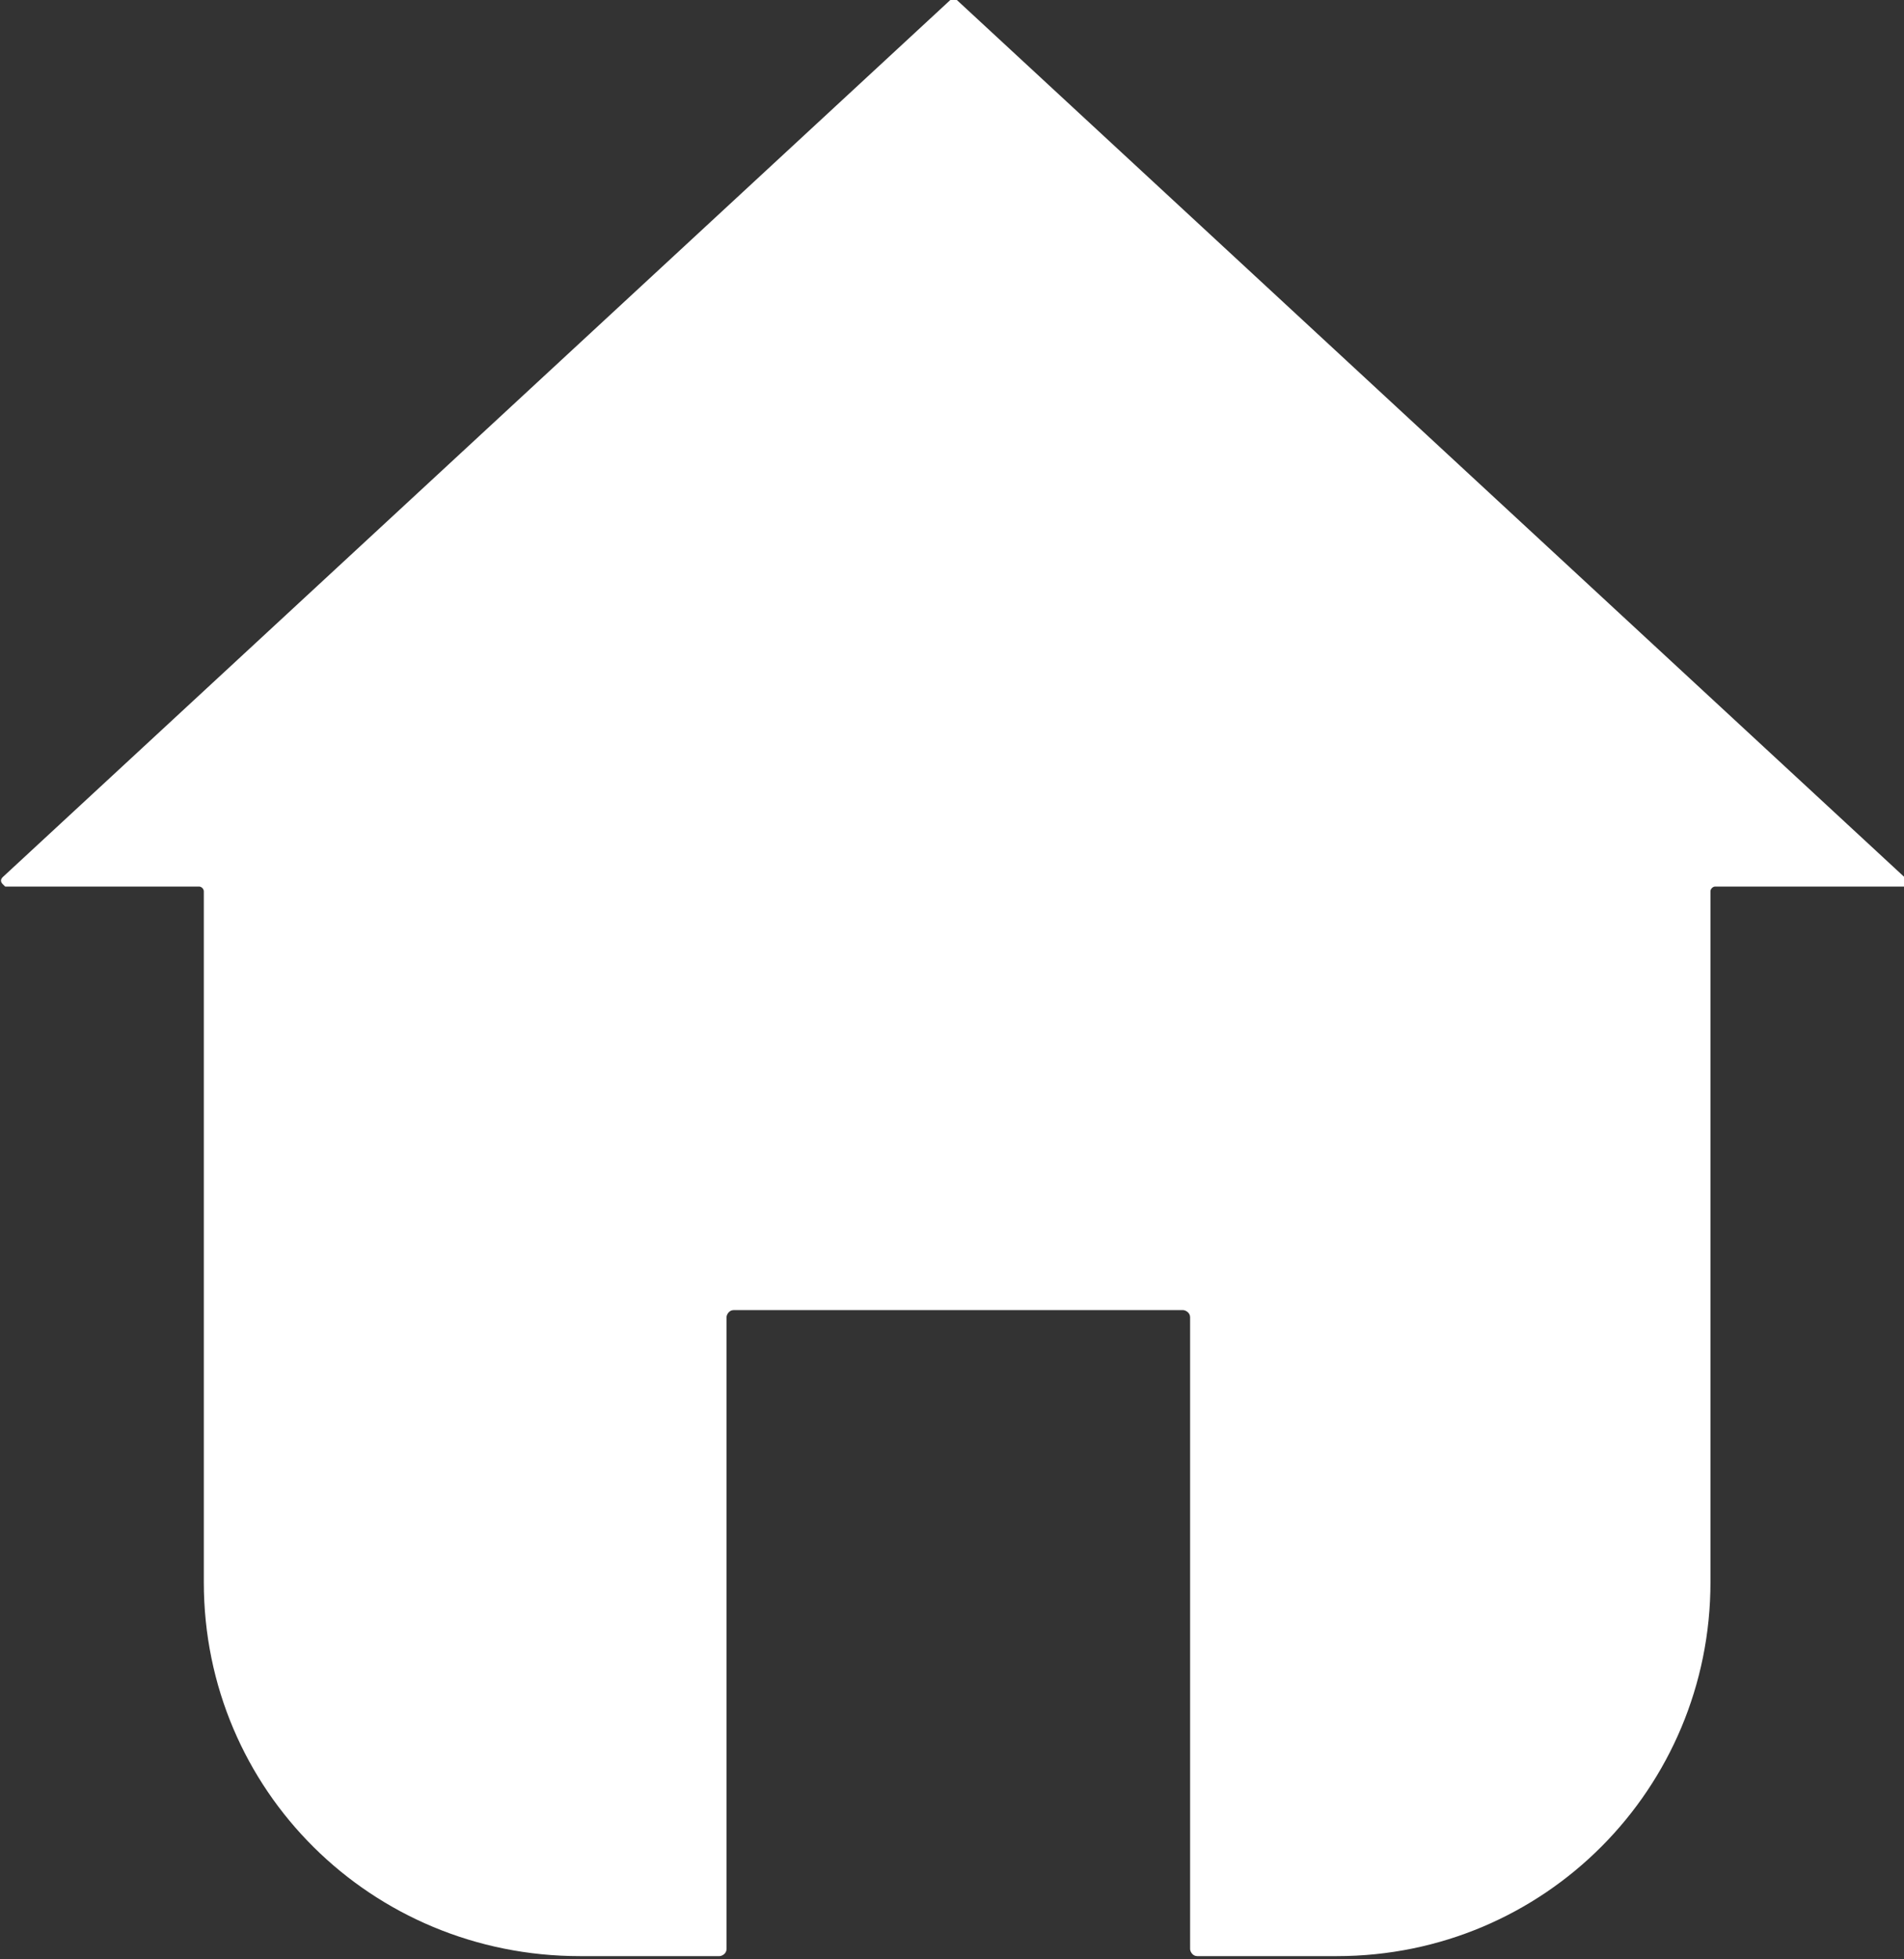 <?xml version="1.0" encoding="utf-8"?>
<!-- Generator: Adobe Illustrator 18.0.0, SVG Export Plug-In . SVG Version: 6.00 Build 0)  -->
<!DOCTYPE svg PUBLIC "-//W3C//DTD SVG 1.1//EN" "http://www.w3.org/Graphics/SVG/1.1/DTD/svg11.dtd">
<svg version="1.1" id="Ebene_1" xmlns="http://www.w3.org/2000/svg" xmlns:xlink="http://www.w3.org/1999/xlink" x="0px" y="0px"
	 viewBox="117.5 62.1 80.5 82.8" enable-background="new 117.5 62.1 80.5 82.8" xml:space="preserve">
<rect x="117.5" y="62.1" width="80.5" height="82.8" fill="#333333" stroke="none"/>
<g id="Komponente_4_74" transform="translate(722.517 1275.065)">
	<g>
		<defs>
			<rect id="SVGID_1_" x="-605" y="-1213" width="80.5" height="82.8"/>
		</defs>
		<clipPath id="SVGID_2_">
			<use xlink:href="#SVGID_1_"  overflow="visible"/>
		</clipPath>
		<g id="Gruppe_13" clip-path="url(#SVGID_2_)">
			<path id="Pfad_5" fill="#FFFFFF" d="M-524.5-1175.9l-40.1-37.1c-0.1-0.1-0.2-0.1-0.2,0l-40.1,37.1c-0.1,0.1-0.1,0.2,0,0.3
				c0,0,0.1,0.1,0.1,0.1h8.2c0.1,0,0.2,0.1,0.2,0.2v29.2c0,8.8,7.1,15.8,15.9,15.8h5.9c0.1,0,0.3-0.1,0.3-0.3c0,0,0,0,0,0v-26.7
				c0-0.1,0.1-0.3,0.3-0.3h19c0.1,0,0.3,0.1,0.3,0.3v26.7c0,0.1,0.1,0.3,0.3,0.3l0,0h5.9c8.8,0,15.8-7.1,15.8-15.8c0,0,0,0,0,0
				v-29.2c0-0.1,0.1-0.2,0.2-0.2h8.2c0.1,0,0.2-0.1,0.2-0.2C-524.5-1175.8-524.5-1175.8-524.5-1175.9"/>
		</g>
	</g>
</g>
</svg>
